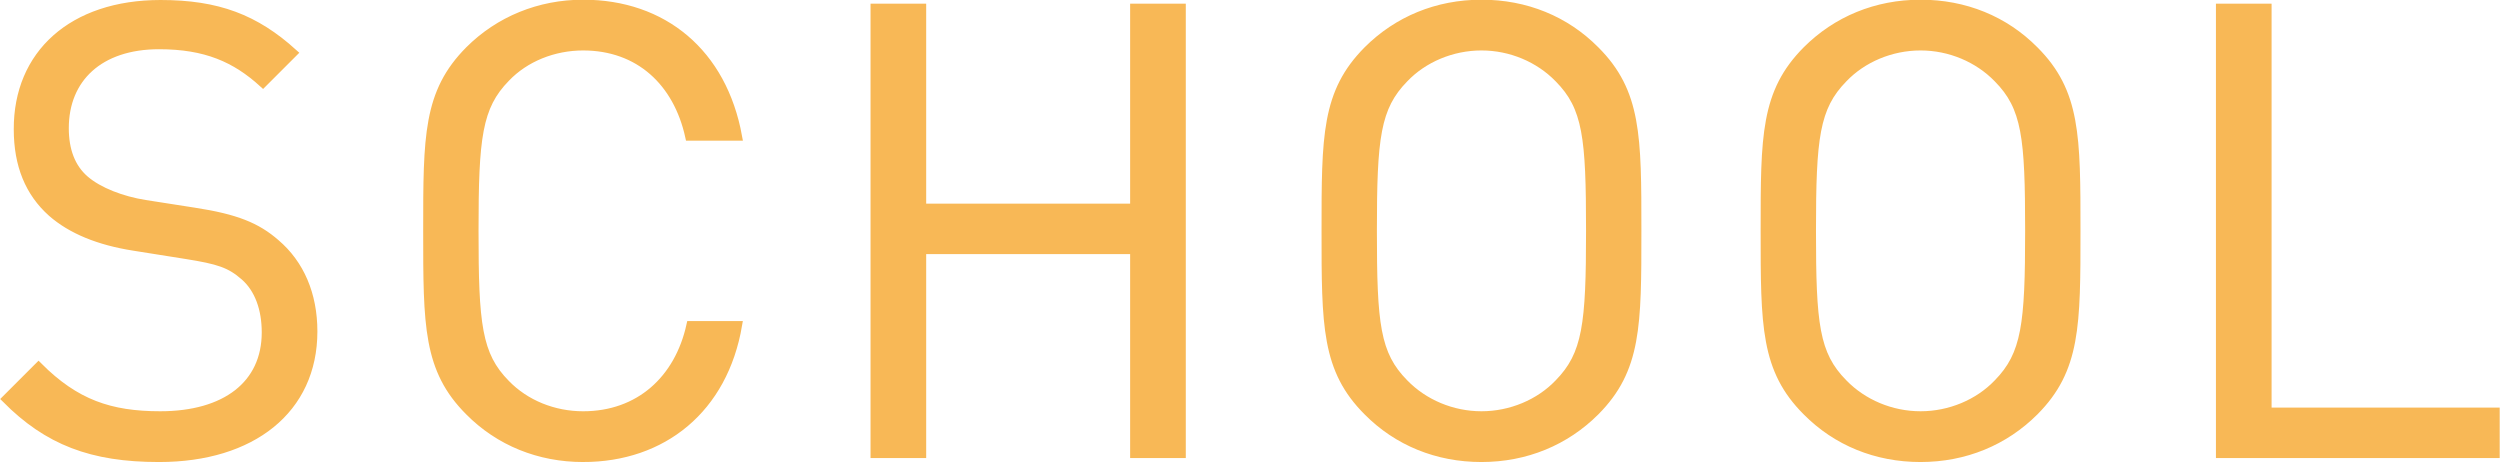 <?xml version="1.0" encoding="UTF-8"?>
<svg id="_レイヤー_2" data-name="レイヤー_2" xmlns="http://www.w3.org/2000/svg" viewBox="0 0 81.76 15.11">
  <defs>
    <style>
      .cls-1 {
        fill: #f8b856;
        stroke: #f8b856;
        stroke-miterlimit: 10;
        stroke-width: .26px;
      }
    </style>
  </defs>
  <g id="_デザイン" data-name="デザイン">
    <g>
      <path class="cls-1" d="M5.19,14.98c-2.19,0-3.63-.55-5-1.93l1.07-1.07c1.21,1.21,2.34,1.6,3.98,1.6,2.13,0,3.45-1,3.45-2.71,0-.76-.23-1.42-.7-1.83s-.84-.53-1.91-.7l-1.7-.27c-1.15-.18-2.05-.55-2.69-1.11-.74-.66-1.11-1.56-1.11-2.73C.57,1.77,2.36.13,5.25.13c1.87,0,3.1.47,4.35,1.6l-1,1c-.9-.82-1.87-1.25-3.4-1.25-1.95,0-3.08,1.09-3.08,2.71,0,.72.21,1.29.66,1.68s1.21.68,1.97.8l1.6.25c1.37.21,2.05.49,2.67,1.03.8.68,1.23,1.68,1.23,2.89,0,2.56-2.01,4.14-5.04,4.14Z"/>
      <path class="cls-1" d="M19.07,14.98c-1.44,0-2.75-.53-3.73-1.52-1.37-1.37-1.37-2.81-1.37-5.91s0-4.53,1.37-5.91c.98-.98,2.3-1.52,3.73-1.52,2.62,0,4.57,1.6,5.07,4.35h-1.6c-.39-1.78-1.64-2.95-3.47-2.95-.96,0-1.89.37-2.52,1.03-.92.94-1.03,1.95-1.03,5s.1,4.06,1.03,5c.64.66,1.56,1.03,2.52,1.03,1.83,0,3.12-1.17,3.51-2.95h1.56c-.47,2.75-2.46,4.35-5.07,4.35Z"/>
      <path class="cls-1" d="M37.09,14.85v-6.67h-6.93v6.67h-1.56V.25h1.56v6.54h6.93V.25h1.56v14.6h-1.56Z"/>
      <path class="cls-1" d="M52.18,13.46c-.98.98-2.28,1.52-3.73,1.52s-2.75-.53-3.73-1.52c-1.37-1.37-1.37-2.81-1.37-5.91s0-4.53,1.37-5.91c.98-.98,2.28-1.52,3.73-1.52s2.75.53,3.73,1.52c1.37,1.37,1.37,2.81,1.37,5.91s0,4.53-1.37,5.91ZM50.97,2.57c-.64-.66-1.56-1.05-2.52-1.05s-1.89.39-2.52,1.05c-.92.94-1.03,1.93-1.03,4.98s.1,4.04,1.03,4.98c.64.66,1.56,1.05,2.52,1.05s1.89-.39,2.52-1.05c.92-.94,1.03-1.93,1.03-4.98s-.1-4.04-1.03-4.98Z"/>
      <path class="cls-1" d="M66.54,13.46c-.98.98-2.28,1.52-3.73,1.52s-2.75-.53-3.73-1.52c-1.37-1.37-1.37-2.81-1.37-5.91s0-4.53,1.37-5.91c.98-.98,2.28-1.52,3.73-1.52s2.75.53,3.73,1.52c1.37,1.37,1.37,2.81,1.37,5.91s0,4.53-1.37,5.91ZM65.33,2.57c-.64-.66-1.56-1.05-2.52-1.05s-1.89.39-2.52,1.05c-.92.94-1.03,1.93-1.03,4.98s.1,4.04,1.03,4.98c.64.66,1.56,1.05,2.52,1.05s1.89-.39,2.52-1.05c.92-.94,1.03-1.93,1.03-4.98s-.1-4.04-1.03-4.98Z"/>
      <path class="cls-1" d="M72.6,14.85V.25h1.56v13.21h7.46v1.39h-9.02Z"/>
    </g>
  </g>
</svg>